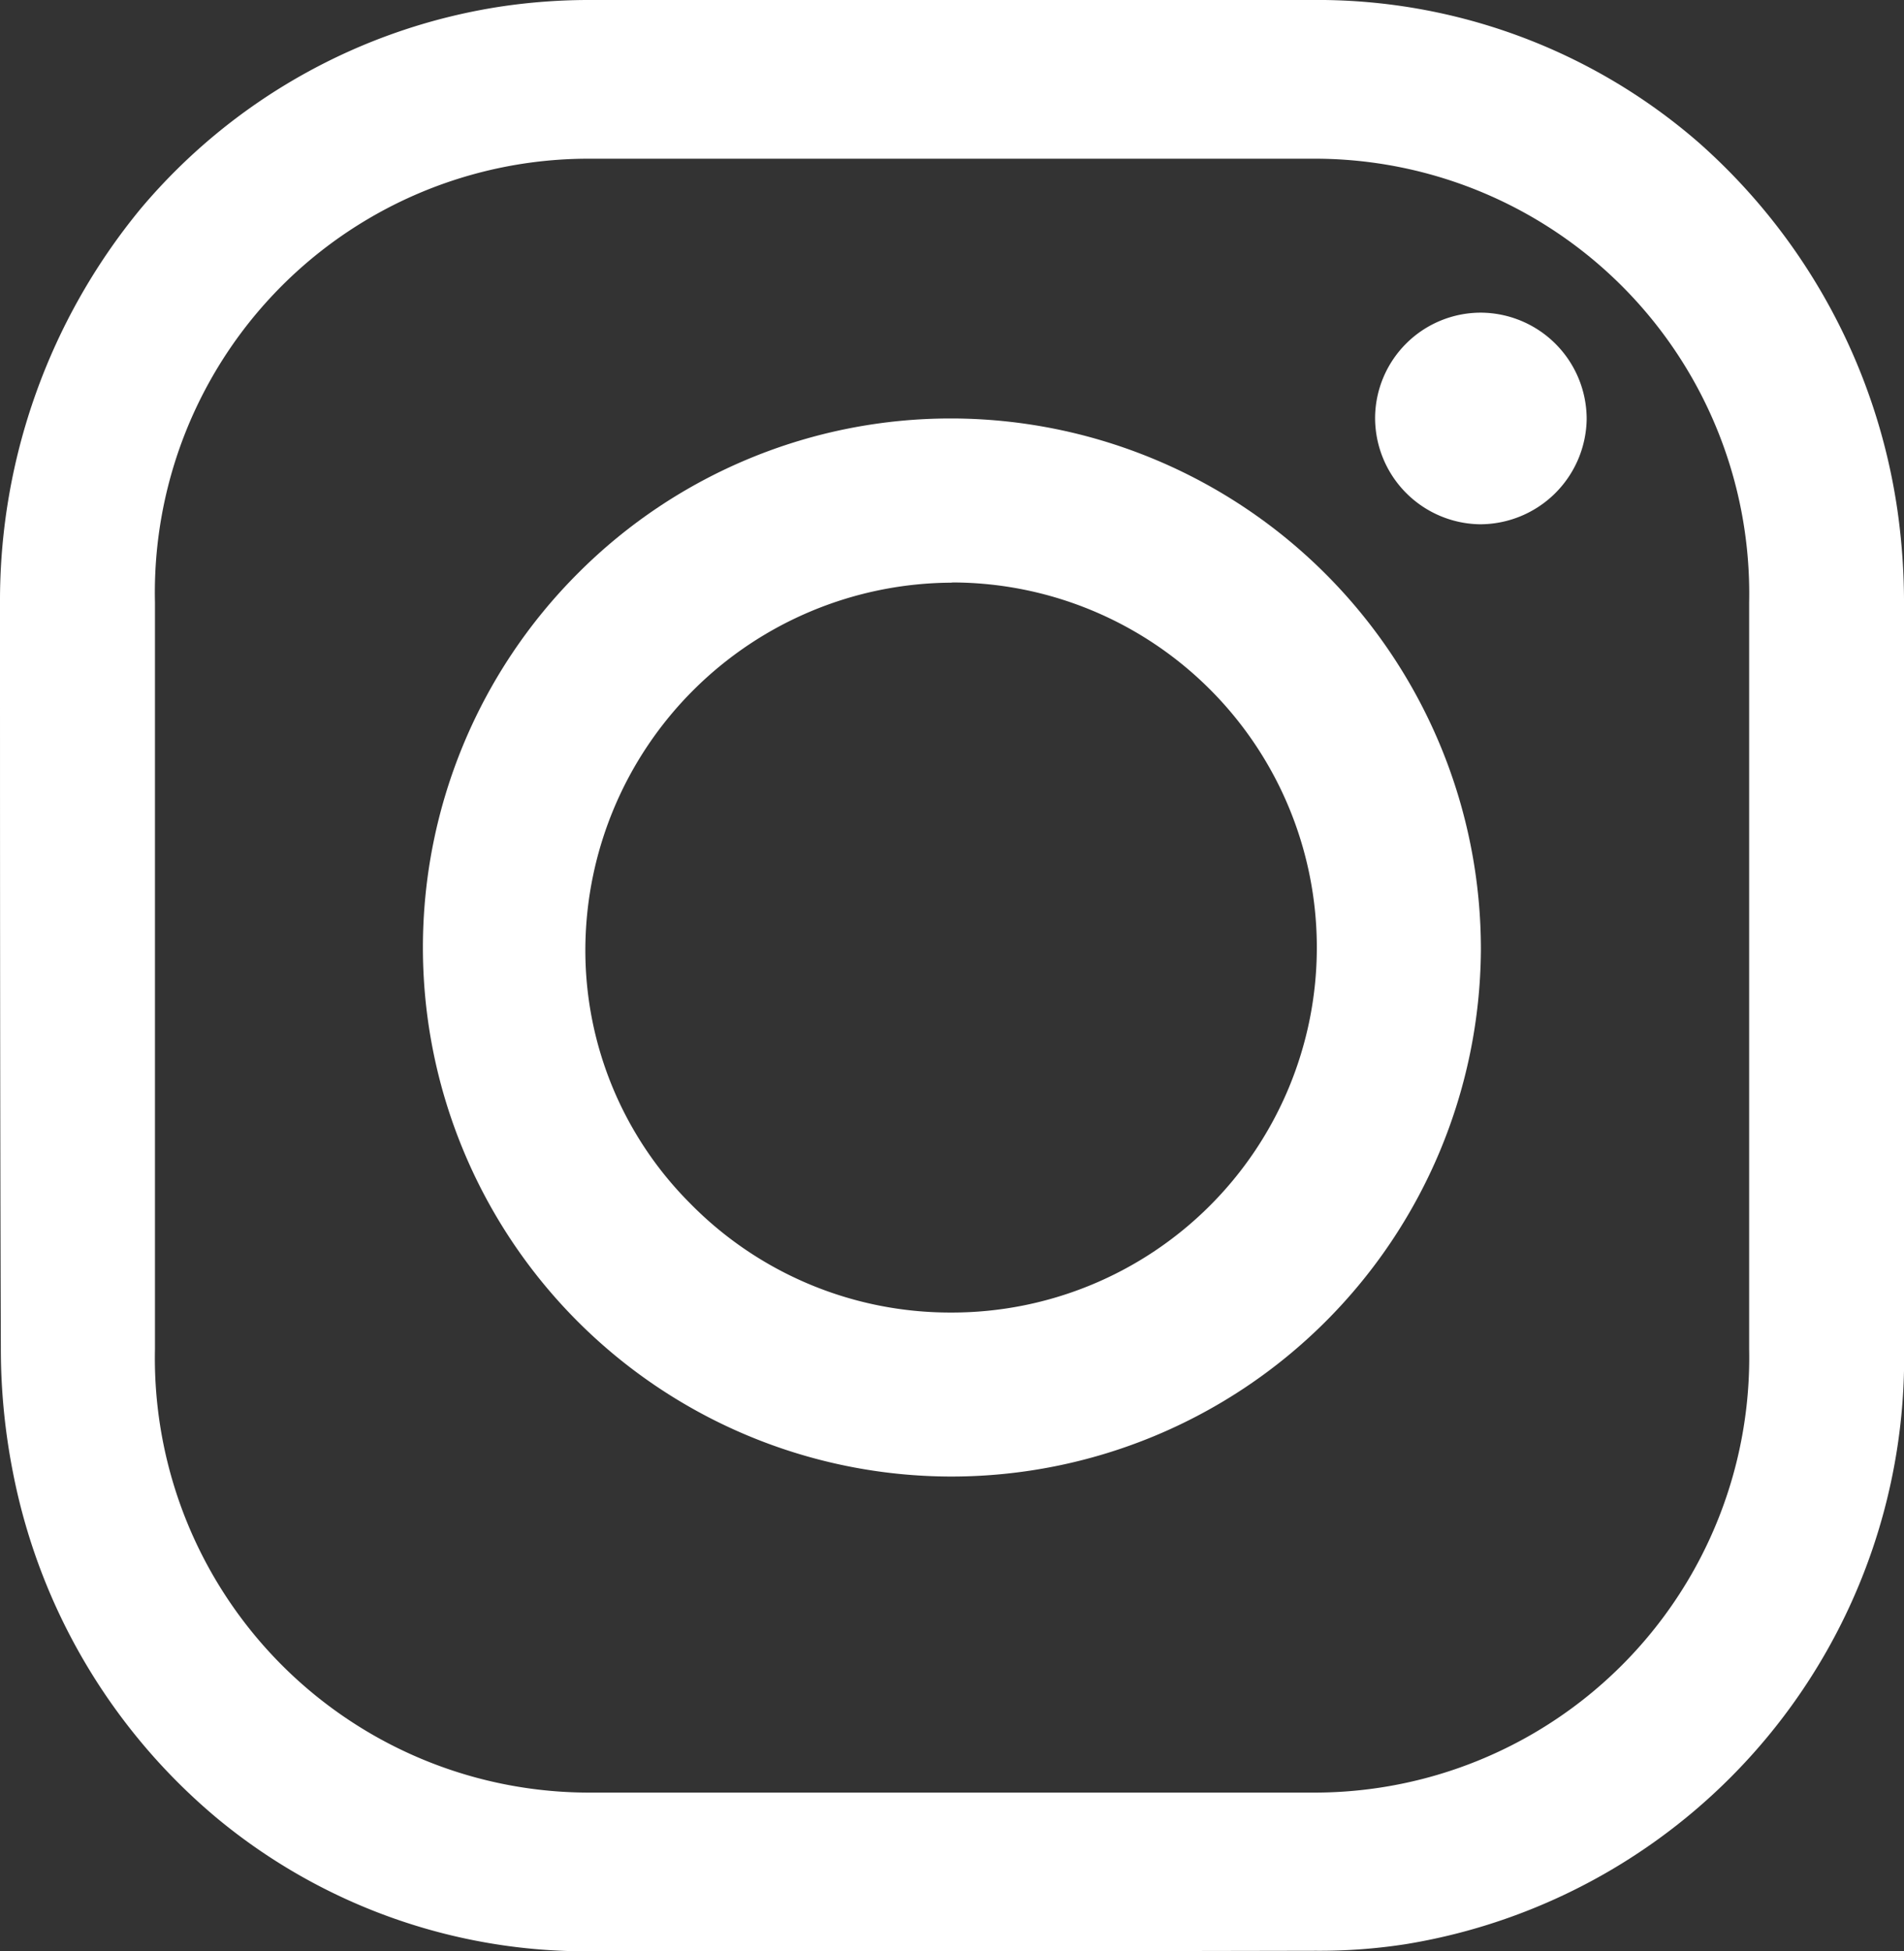 <svg xmlns="http://www.w3.org/2000/svg" xmlns:xlink="http://www.w3.org/1999/xlink" width="18" height="18.442" viewBox="0 0 18 18.442">
  <rect x="0" y="0" width="18" height="18.442" fill="#333333" stroke="none"/>
  <defs>
    <clipPath id="clip-path">
      <path id="Clip_2" data-name="Clip 2" d="M0,0H18V18.442H0Z" transform="translate(0 0.045)" fill="none"/>
    </clipPath>
  </defs>
  <g id="Group_8" data-name="Group 8" transform="translate(0 -0.045)">
    <g id="Group_3" data-name="Group 3">
      <path id="Clip_2-2" data-name="Clip 2" d="M0,0H18V18.442H0Z" transform="translate(0 0.045)" fill="none"/>
      <g id="Group_3-2" data-name="Group 3" clip-path="url(#clip-path)">
        <path id="Fill_1" data-name="Fill 1" d="M8.345,18.442l-2.771,0a5.467,5.467,0,0,1-3.519-1.255,5.67,5.67,0,0,1-1.93-3.258,6.039,6.039,0,0,1-.117-1.189C0,10.316,0,7.926,0,5.7a5.824,5.824,0,0,1,1.332-3.73A5.543,5.543,0,0,1,4.728.063,5.661,5.661,0,0,1,5.6,0c1.214,0,2.5,0,3.83,0l2.966,0a5.491,5.491,0,0,1,3.658,1.343,5.732,5.732,0,0,1,1.884,3.48A6.177,6.177,0,0,1,18,5.739c.005.841,0,1.7,0,2.523V8.27q0,.487,0,.974,0,.55,0,1.1v.067q0,1.146,0,2.291a5.617,5.617,0,0,1-4.713,5.673,5.315,5.315,0,0,1-.846.062C10.931,18.44,9.592,18.442,8.345,18.442ZM9,1.5l-3.445,0a4.1,4.1,0,0,0-4.09,4.192c0,2.342,0,4.716,0,7.058a4.106,4.106,0,0,0,4.09,4.192l3.445,0,3.445,0a4.11,4.11,0,0,0,4.091-4.192q0-1.176,0-2.353,0-.588,0-1.176t0-1.176q0-1.176,0-2.353A4.109,4.109,0,0,0,12.445,1.5Z" transform="translate(0 0.045)" fill="#fff"/>
      </g>
    </g>
    <path id="Fill_4" data-name="Fill 4" d="M5,10H4.988A5,5,0,0,1,1.469,1.458,4.975,4.975,0,0,1,5,0h.013A5.015,5.015,0,0,1,10,5.029,5.007,5.007,0,0,1,5,10Zm-.01-8.448A3.477,3.477,0,0,0,1.534,4.991a3.382,3.382,0,0,0,.989,2.426A3.444,3.444,0,0,0,4.983,8.45H4.99a3.449,3.449,0,0,0,.018-6.9Z" transform="translate(4 4)" fill="#fff"/>
    <path id="Fill_6" data-name="Fill 6" d="M2,1.007A1.009,1.009,0,0,1,.986,2,1.006,1.006,0,0,1,0,.98,1,1,0,0,1,1,0,1.006,1.006,0,0,1,2,1.007" transform="translate(13 3)" fill="#fff"/>
  </g>
</svg>
